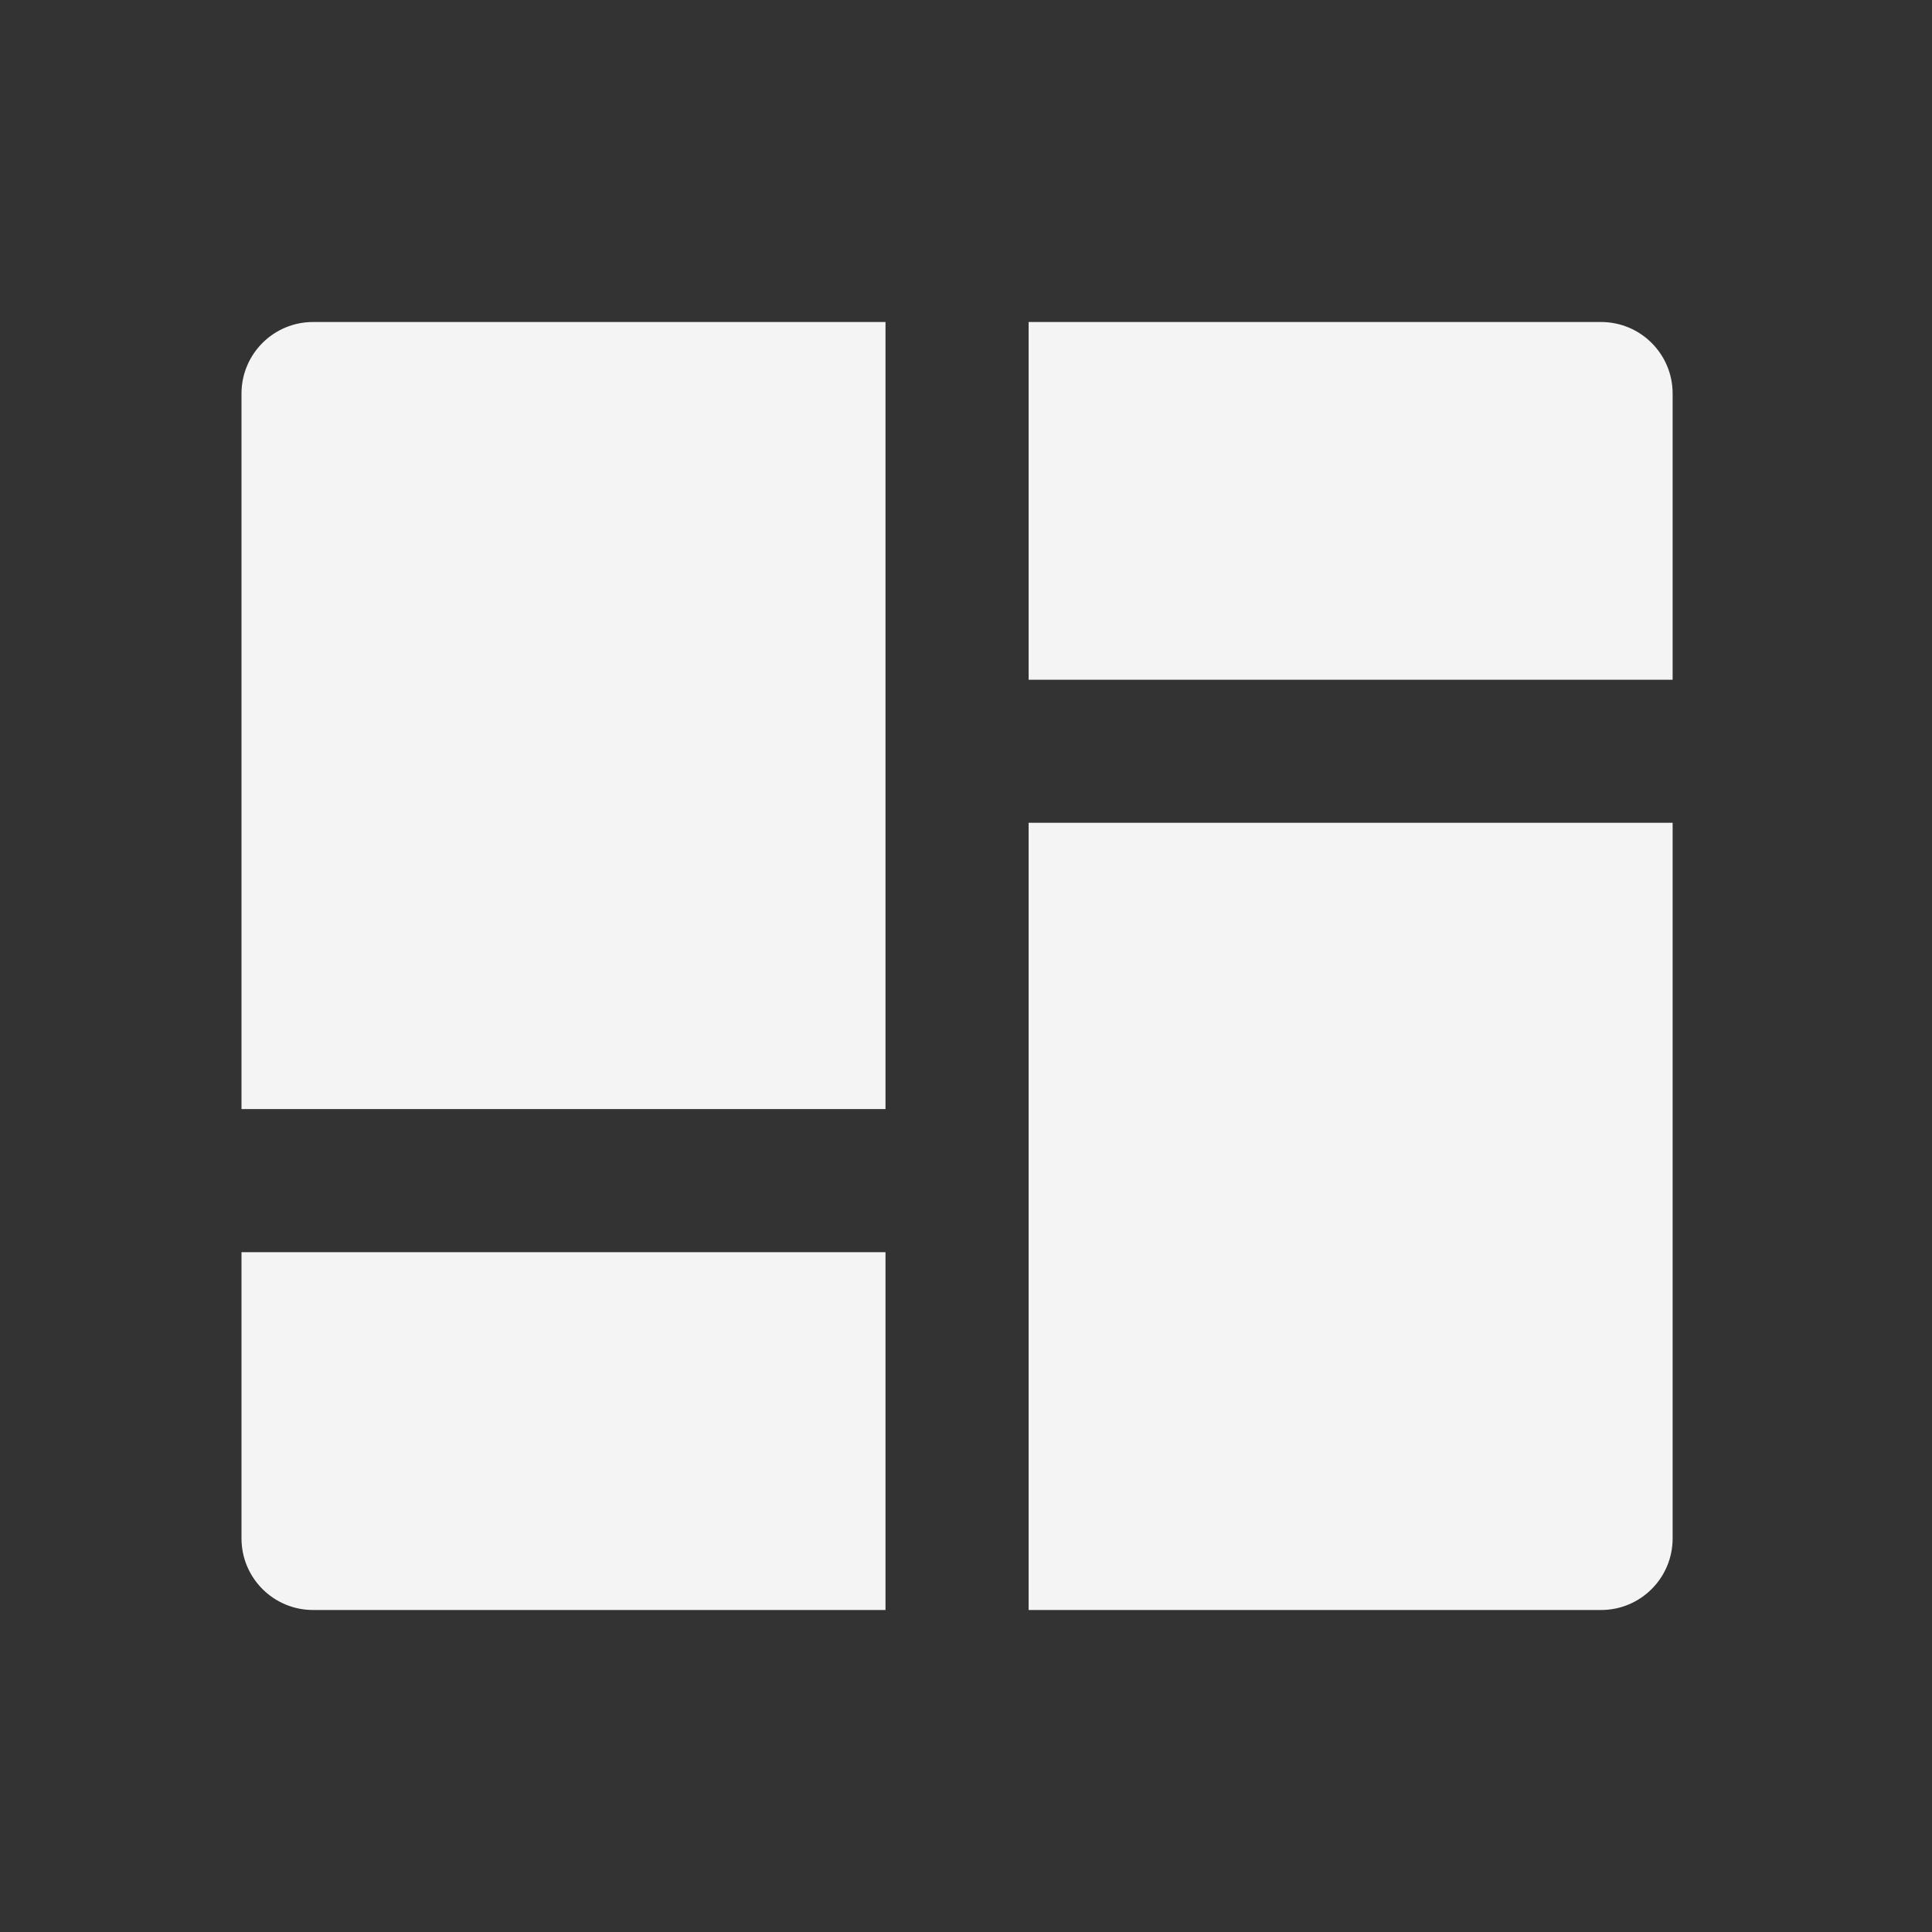 <svg width="24" height="24" viewBox="0 0 24 24" fill="none" xmlns="http://www.w3.org/2000/svg">
<rect x="0" y="0" width="24" height="24" fill="#333333" stroke="none"/>
<g clip-path="url(#clip0_1_549)">
<path d="M20.778 10.221V19.111C20.778 19.602 20.38 20 19.889 20H12.778V10.221H20.778ZM11 15.555V20H3.889C3.398 20 3 19.602 3 19.111V15.555H11ZM11 4V13.777H3V4.889C3 4.398 3.398 4 3.889 4H11ZM19.889 4C20.38 4 20.778 4.398 20.778 4.889V8.444H12.778V4H19.889Z" fill="#F4F4F4"/>
</g>
<defs>
<clipPath id="clip0_1_549">
<rect width="24" height="24" fill="white"/>
</clipPath>
</defs>
</svg>
